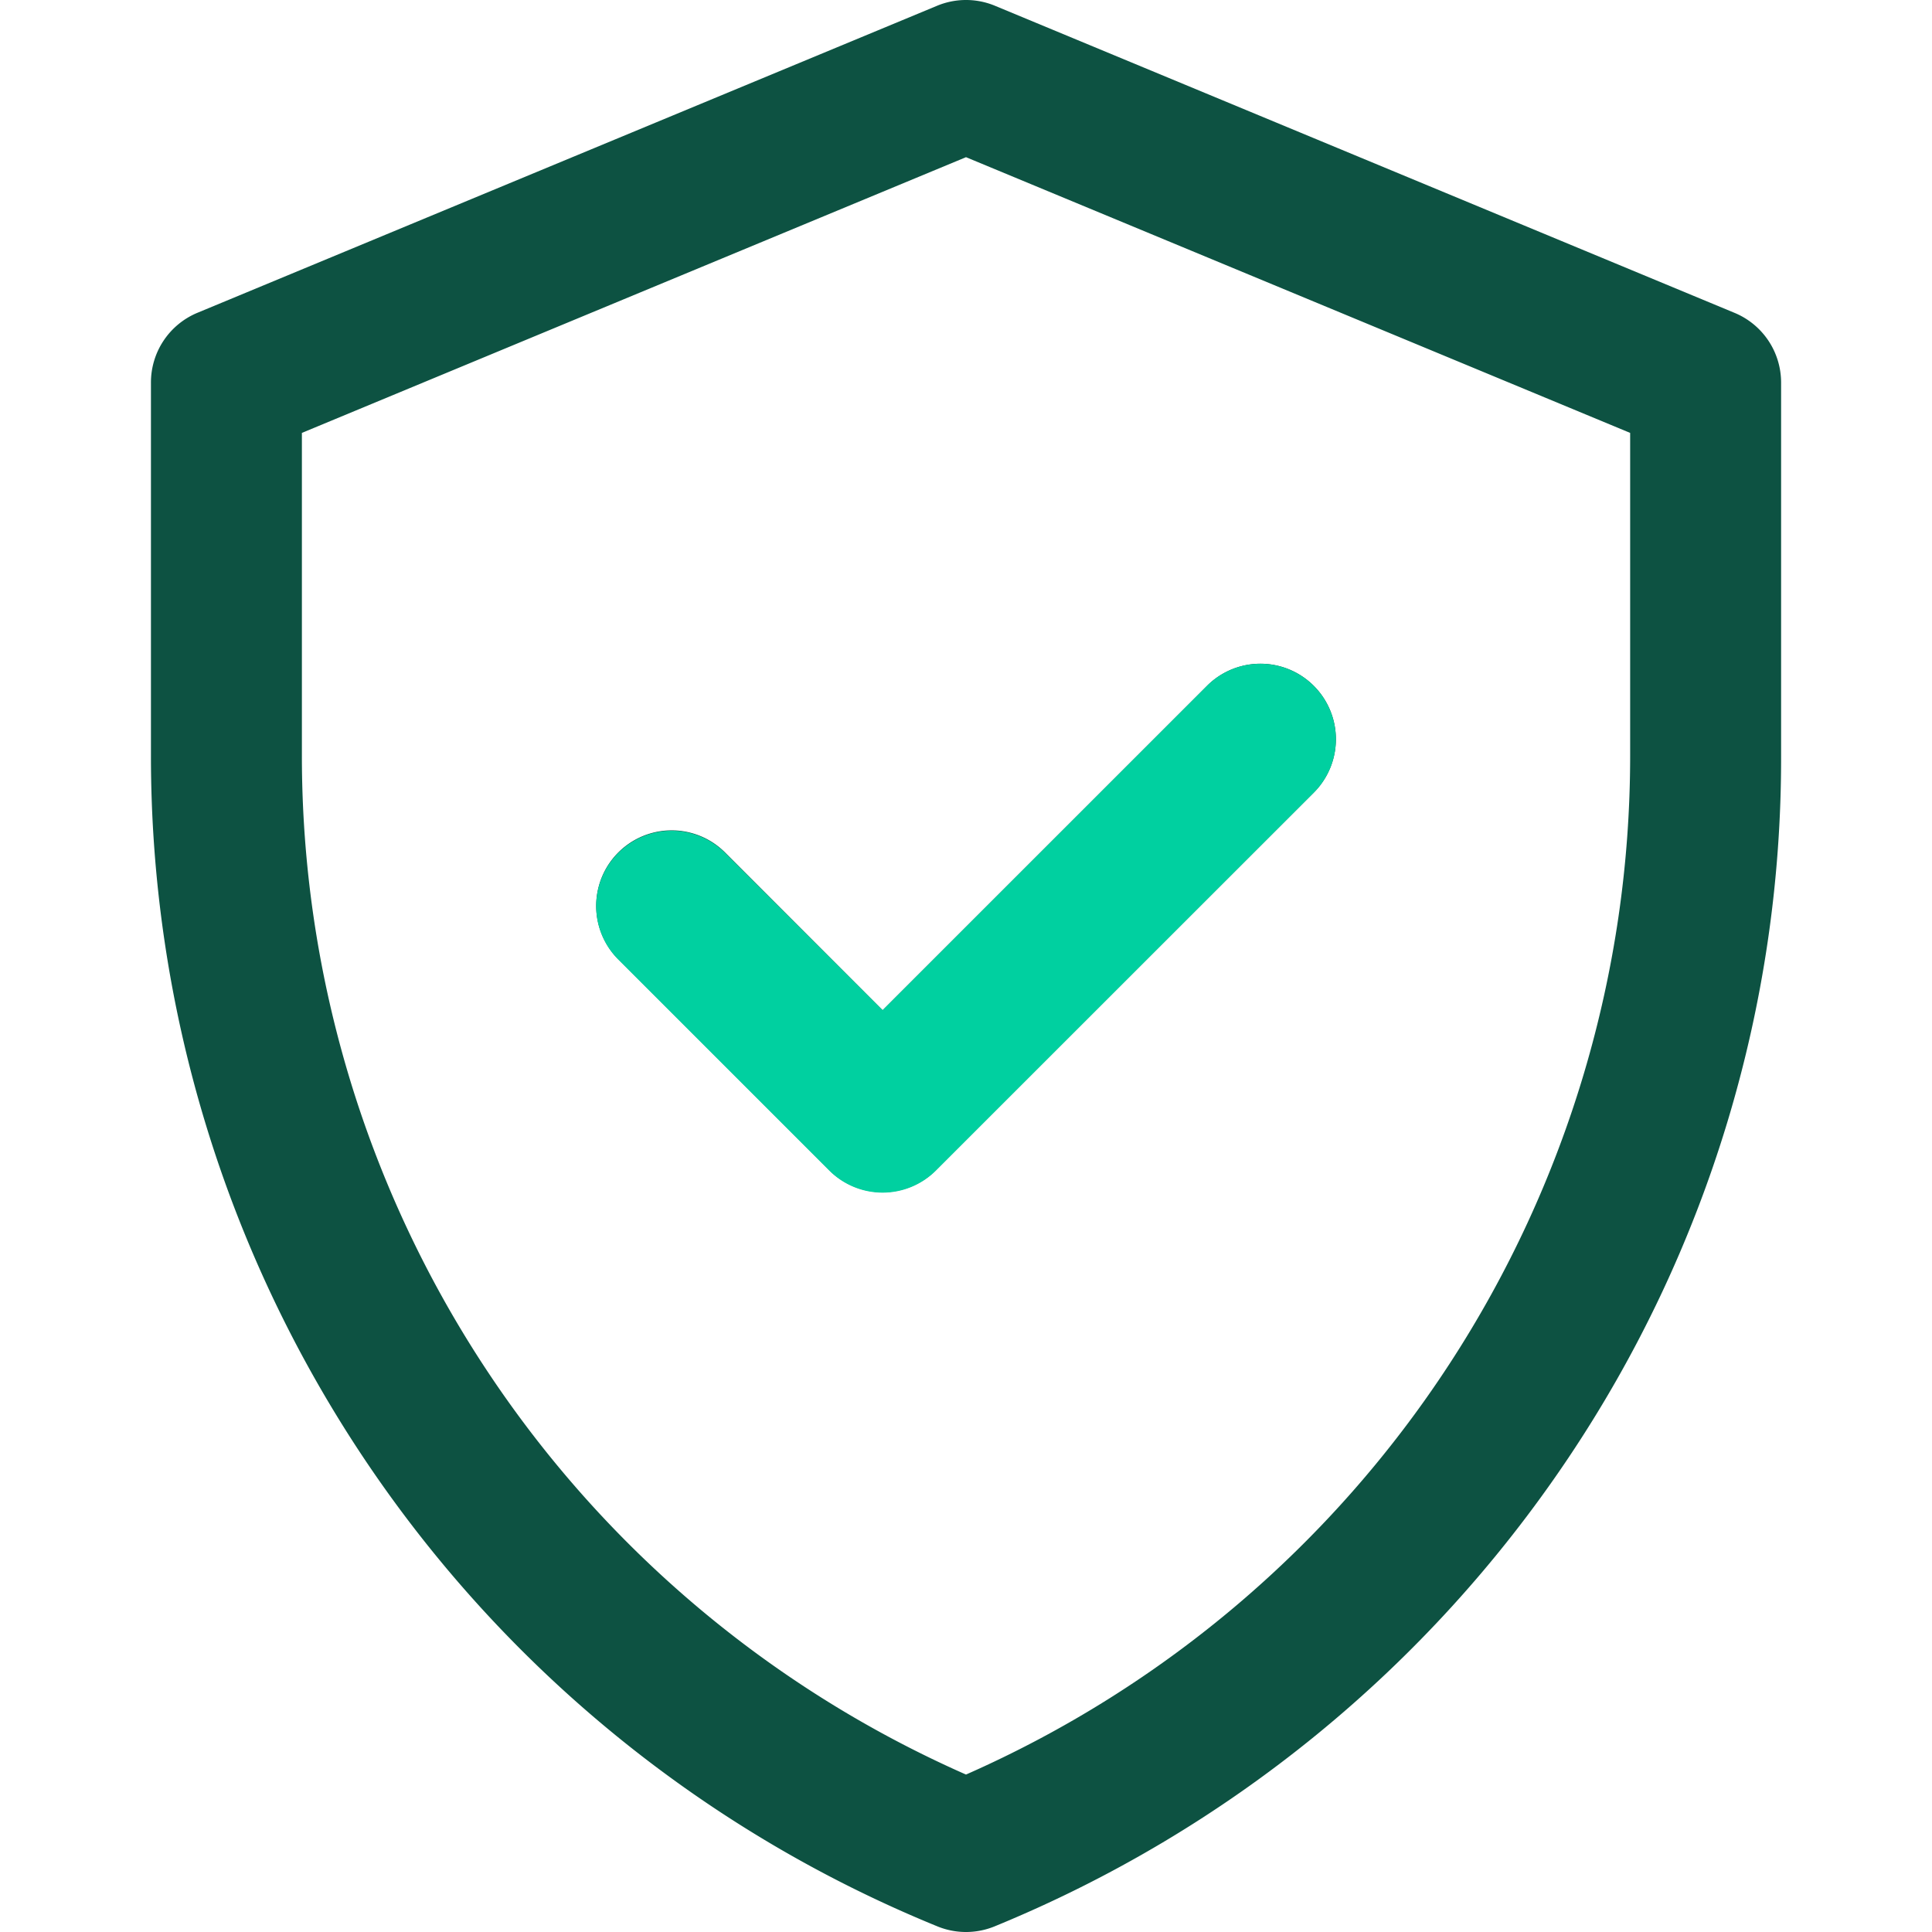 <svg viewBox="0 0 44.58 44.58" height="44.58" width="44.58" xmlns="http://www.w3.org/2000/svg">
    <defs>
        <clipPath id="clip-path">
            <path transform="translate(507 3342)" class="cls-1" d="M0 0H44.58V44.58H0z" id="Rectangle_213"></path>
        </clipPath>
        <style>
            .cls-1{fill:#0d5242}
        </style>
    </defs>
    <g transform="translate(-507 -3342)" clip-path="url(#clip-path)" id="Groupe_de_masques_8">
        <g transform="translate(510.483 3342)" id="verified">
            <path transform="translate(-4.531 0)" class="cls-1" d="M41.072 7.219L24.006.133a1.741 1.741 0 0 0-1.335 0L5.6 7.219a1.741 1.741 0 0 0-1.069 1.608v8.613A29.162 29.162 0 0 0 22.68 44.451a1.742 1.742 0 0 0 1.316 0 29.317 29.317 0 0 0 13.24-10.809 28.966 28.966 0 0 0 4.91-16.2V8.827a1.741 1.741 0 0 0-1.074-1.608zM38.663 17.44a25.686 25.686 0 0 1-15.325 23.507A25.686 25.686 0 0 1 8.014 17.44V9.989l15.324-6.362 15.325 6.362zm-17.249 5.87l7.486-7.485a1.741 1.741 0 1 1 2.463 2.463L22.645 27a1.741 1.741 0 0 1-2.463 0l-4.867-4.867a1.741 1.741 0 0 1 2.463-2.463z" id="Tracé_386"></path>
            <path transform="translate(-7.624 -3.007)" d="M41.756 13zM24.507 26.317l7.485-7.485a1.741 1.741 0 1 1 2.462 2.468l-8.716 8.716a1.741 1.741 0 0 1-2.463 0l-4.867-4.867a1.741 1.741 0 0 1 2.463-2.463z" fill="#00d0a0" id="Tracé_387"></path>
        </g>
    </g>
</svg>
